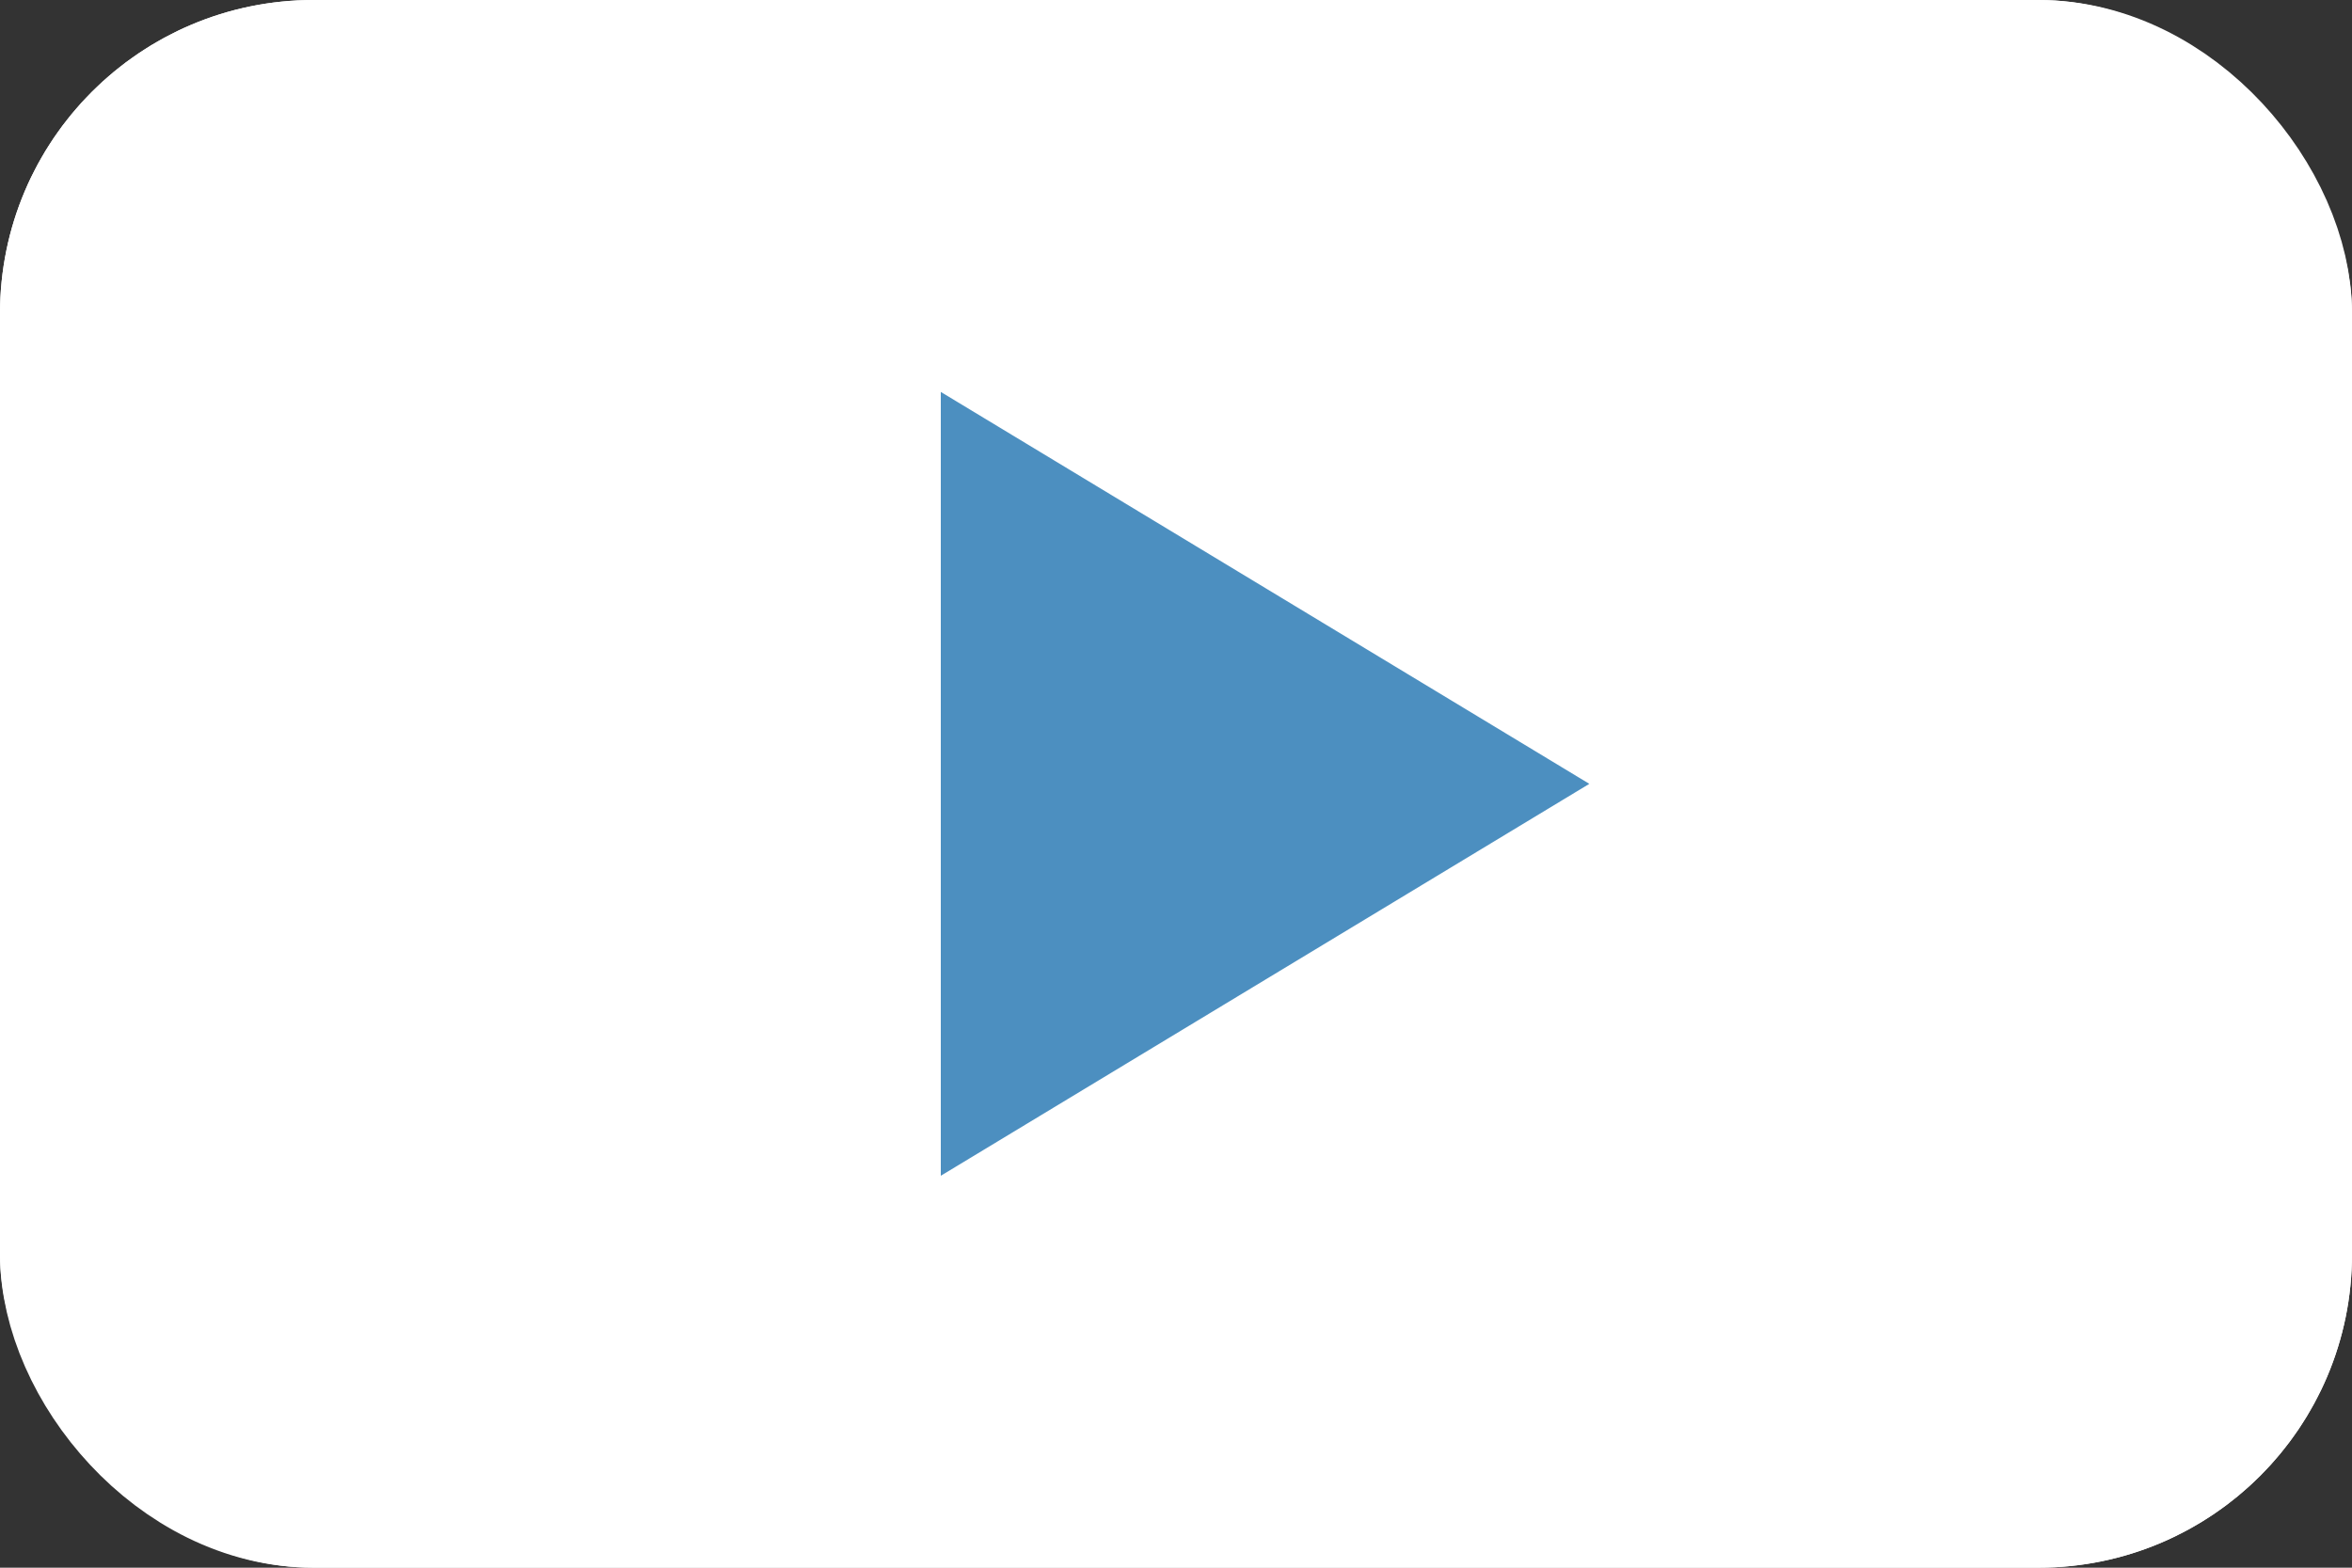 <svg xmlns="http://www.w3.org/2000/svg" width="15" height="10" viewBox="0 0 15 10">
  <rect x="0" y="0" width="15" height="10" fill="#333333" stroke="none"/>
  <g id="グループ_42" data-name="グループ 42" transform="translate(3534 488)">
    <g id="長方形_135" data-name="長方形 135" transform="translate(-3534 -488)" fill="#fff" stroke="#fff" stroke-width="1">
      <rect width="15" height="10" rx="2" stroke="none"/>
      <rect x="0.5" y="0.5" width="14" height="9" rx="1.5" fill="none"/>
    </g>
    <path id="多角形_2" data-name="多角形 2" d="M2.5,0,5,4.136H0Z" transform="translate(-3523.864 -485.5) rotate(90)" fill="#4c8fc0"/>
  </g>
</svg>
